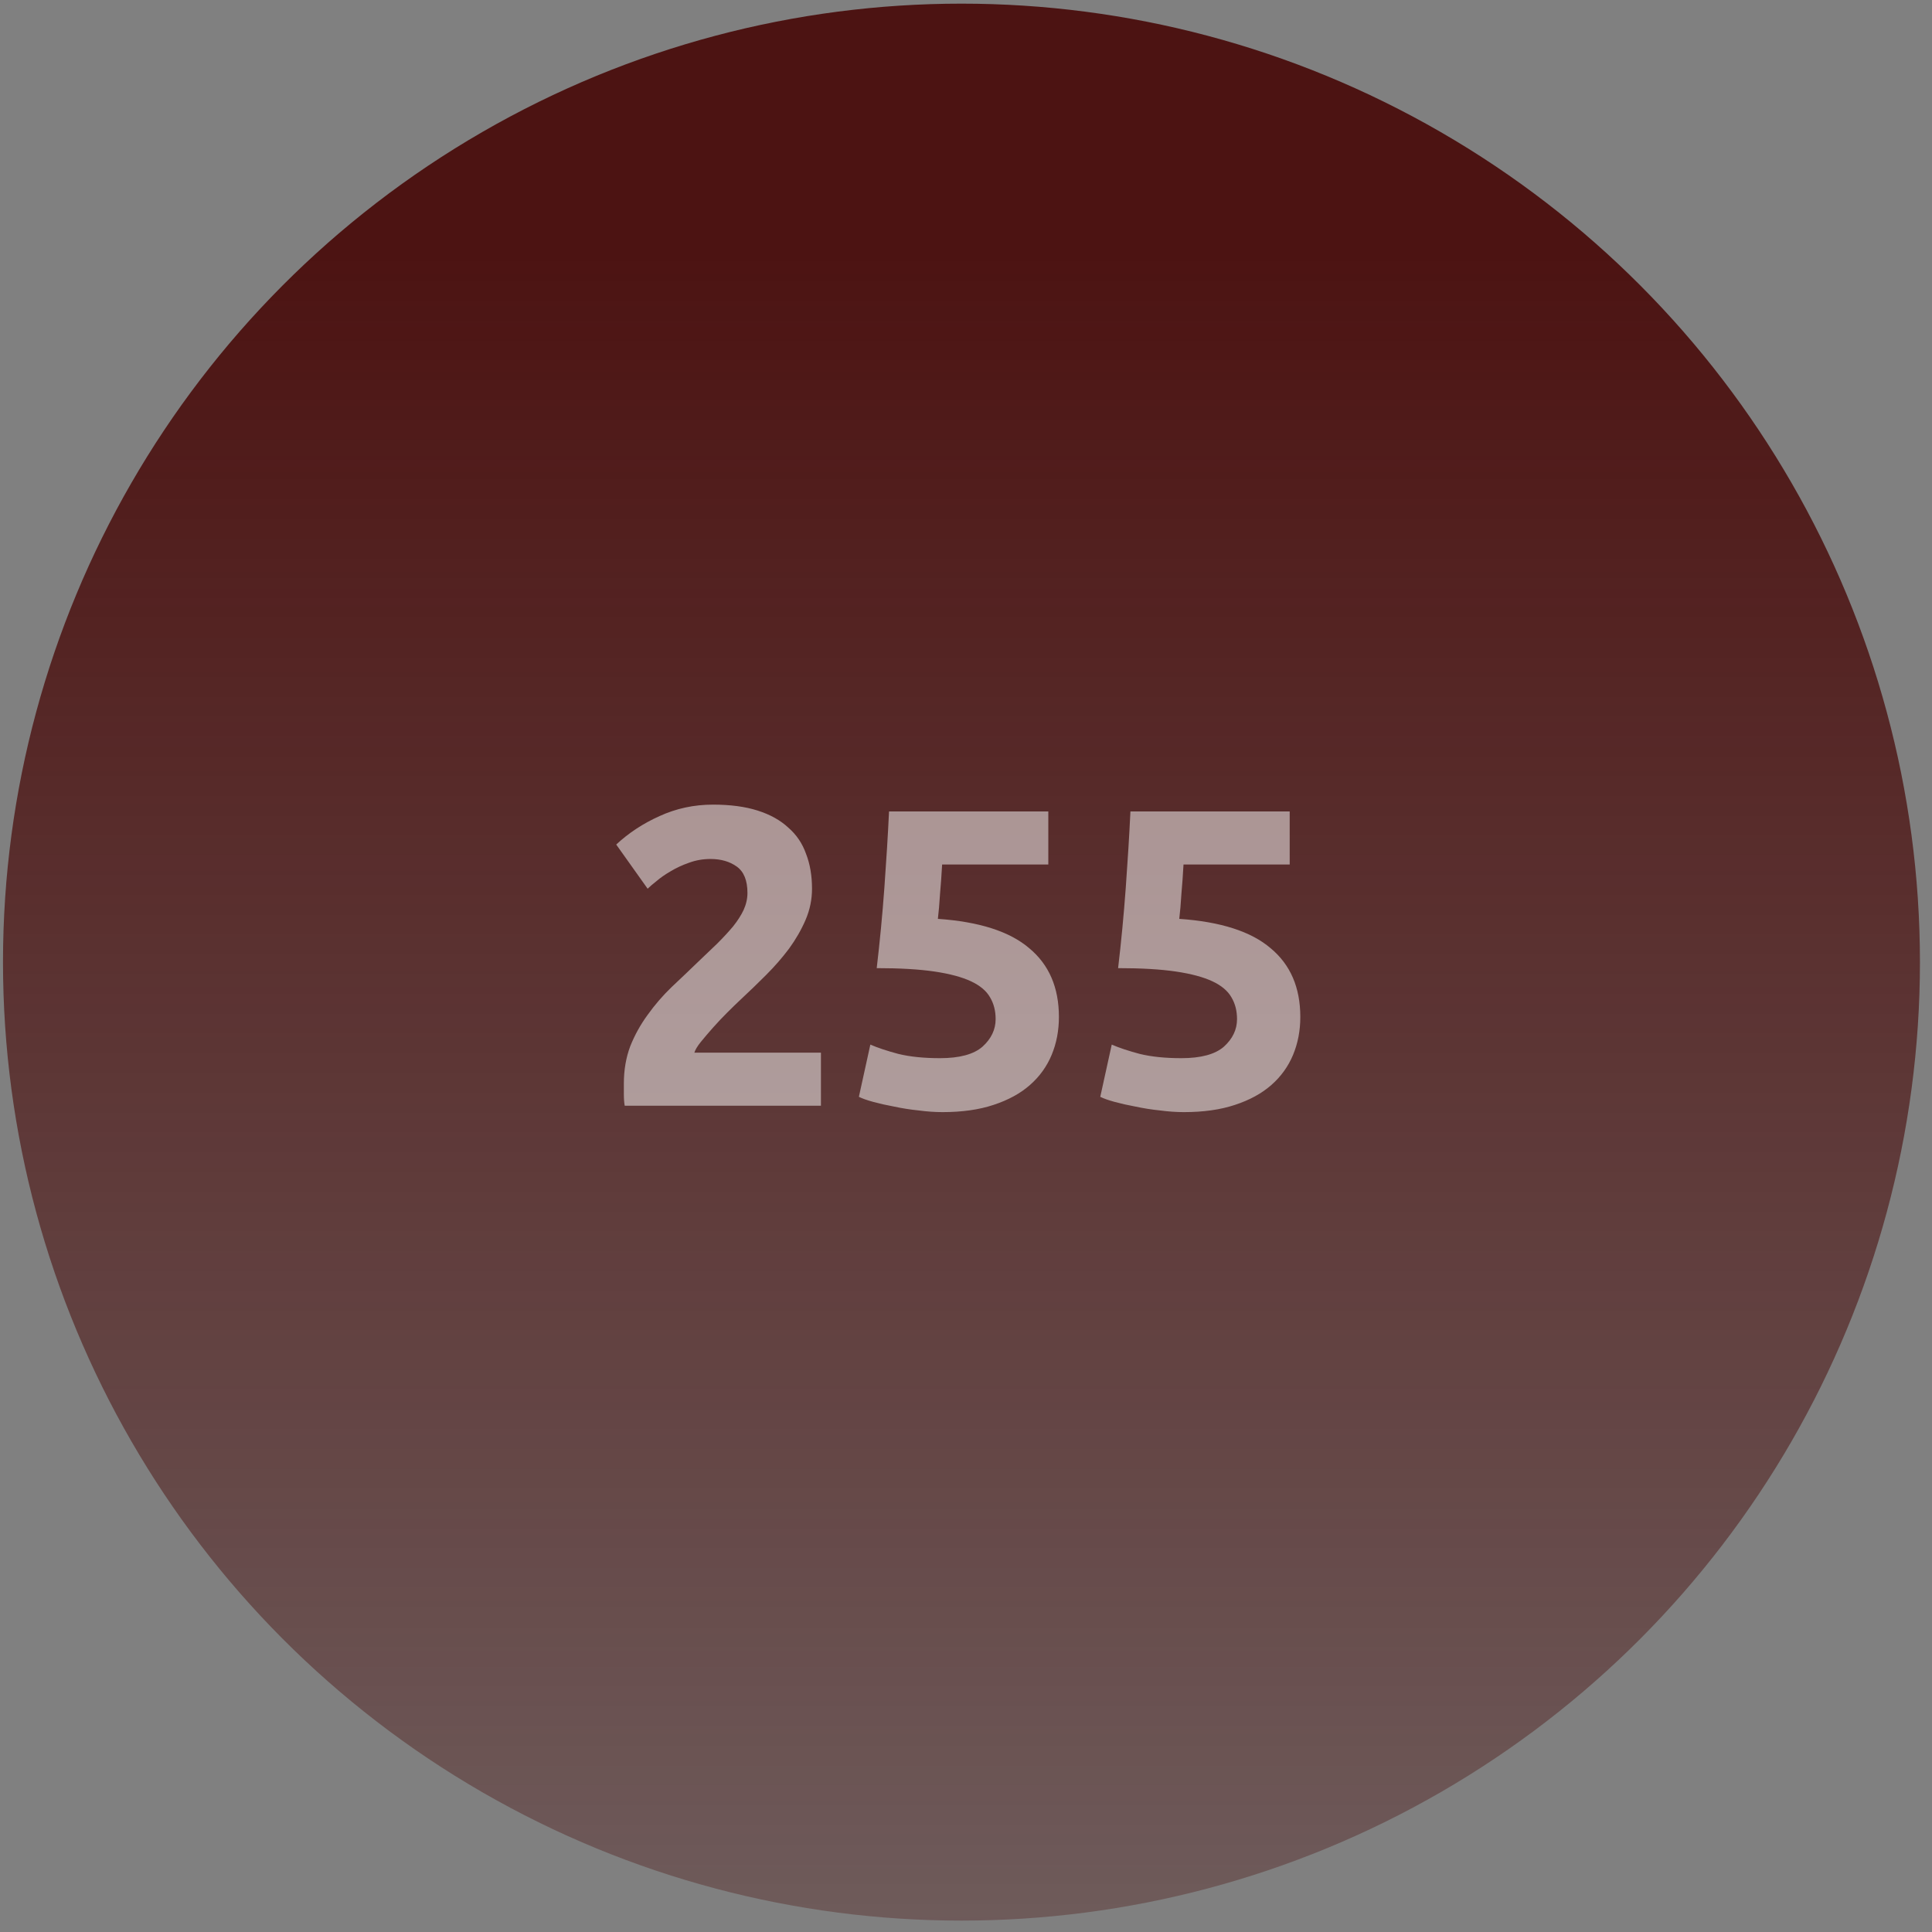 <?xml version="1.0" encoding="UTF-8"?> <svg xmlns="http://www.w3.org/2000/svg" width="151" height="151" viewBox="0 0 151 151" fill="none"><rect x="0" y="0" width="151" height="151" fill="#808080" stroke="none"/> <circle cx="75.146" cy="75.197" r="74.912" fill="url(#paint0_linear_2385_2051)"></circle> <path d="M63.465 69.46C63.465 70.3 63.298 71.108 62.967 71.883C62.635 72.657 62.203 73.41 61.672 74.14C61.141 74.848 60.543 75.534 59.88 76.198C59.216 76.862 58.563 77.493 57.921 78.09C57.589 78.4 57.224 78.754 56.826 79.152C56.449 79.528 56.084 79.916 55.73 80.314C55.376 80.712 55.055 81.089 54.767 81.443C54.502 81.775 54.336 82.051 54.27 82.273H64.162V86.422H48.826C48.781 86.178 48.759 85.869 48.759 85.492C48.759 85.116 48.759 84.851 48.759 84.696C48.759 83.633 48.925 82.66 49.257 81.775C49.611 80.889 50.065 80.071 50.618 79.318C51.171 78.544 51.791 77.825 52.477 77.161C53.185 76.497 53.882 75.833 54.568 75.169C55.099 74.66 55.597 74.184 56.062 73.742C56.527 73.277 56.936 72.834 57.29 72.414C57.644 71.971 57.921 71.54 58.12 71.119C58.319 70.677 58.419 70.234 58.419 69.791C58.419 68.818 58.142 68.132 57.589 67.733C57.036 67.335 56.35 67.136 55.531 67.136C54.934 67.136 54.369 67.236 53.838 67.435C53.329 67.612 52.853 67.833 52.411 68.099C51.99 68.342 51.625 68.596 51.315 68.862C51.005 69.105 50.773 69.305 50.618 69.46L48.162 66.007C49.136 65.1 50.264 64.359 51.548 63.783C52.853 63.186 54.248 62.887 55.73 62.887C57.08 62.887 58.242 63.042 59.216 63.352C60.189 63.661 60.986 64.104 61.606 64.68C62.247 65.233 62.712 65.919 63 66.737C63.31 67.534 63.465 68.442 63.465 69.46ZM77.816 79.65C77.816 79.008 77.673 78.444 77.385 77.957C77.097 77.448 76.599 77.028 75.891 76.696C75.183 76.364 74.231 76.109 73.036 75.932C71.841 75.755 70.337 75.667 68.522 75.667C68.765 73.609 68.965 71.517 69.12 69.393C69.274 67.269 69.396 65.277 69.485 63.418H81.933V67.567H73.634C73.59 68.364 73.534 69.139 73.468 69.891C73.424 70.621 73.368 71.263 73.302 71.816C76.533 72.038 78.912 72.801 80.439 74.107C81.988 75.39 82.762 77.183 82.762 79.484C82.762 80.546 82.574 81.531 82.198 82.439C81.822 83.346 81.258 84.132 80.505 84.795C79.753 85.459 78.801 85.979 77.65 86.356C76.522 86.732 75.194 86.92 73.667 86.92C73.07 86.92 72.439 86.876 71.775 86.787C71.133 86.721 70.503 86.621 69.883 86.488C69.285 86.378 68.743 86.256 68.256 86.123C67.77 85.99 67.393 85.858 67.128 85.725L68.024 81.642C68.577 81.885 69.308 82.129 70.215 82.372C71.122 82.593 72.207 82.704 73.468 82.704C74.995 82.704 76.101 82.405 76.787 81.808C77.473 81.188 77.816 80.469 77.816 79.65ZM96.683 79.65C96.683 79.008 96.539 78.444 96.251 77.957C95.964 77.448 95.466 77.028 94.758 76.696C94.049 76.364 93.098 76.109 91.903 75.932C90.708 75.755 89.203 75.667 87.388 75.667C87.632 73.609 87.831 71.517 87.986 69.393C88.141 67.269 88.263 65.277 88.351 63.418H100.799V67.567H92.5C92.456 68.364 92.401 69.139 92.334 69.891C92.29 70.621 92.235 71.263 92.168 71.816C95.399 72.038 97.778 72.801 99.305 74.107C100.854 75.39 101.629 77.183 101.629 79.484C101.629 80.546 101.441 81.531 101.065 82.439C100.688 83.346 100.124 84.132 99.372 84.795C98.619 85.459 97.668 85.979 96.517 86.356C95.388 86.732 94.061 86.92 92.534 86.92C91.936 86.92 91.305 86.876 90.641 86.787C90 86.721 89.369 86.621 88.749 86.488C88.152 86.378 87.61 86.256 87.123 86.123C86.636 85.99 86.26 85.858 85.994 85.725L86.891 81.642C87.444 81.885 88.174 82.129 89.081 82.372C89.989 82.593 91.073 82.704 92.334 82.704C93.861 82.704 94.968 82.405 95.654 81.808C96.34 81.188 96.683 80.469 96.683 79.65Z" fill="white" fill-opacity="0.5"></path> <defs> <linearGradient id="paint0_linear_2385_2051" x1="74.761" y1="20.059" x2="74.761" y2="217.263" gradientUnits="userSpaceOnUse"> <stop stop-color="#4C1312"></stop> <stop offset="1" stop-color="#4C1312" stop-opacity="0"></stop> </linearGradient> </defs> </svg> 